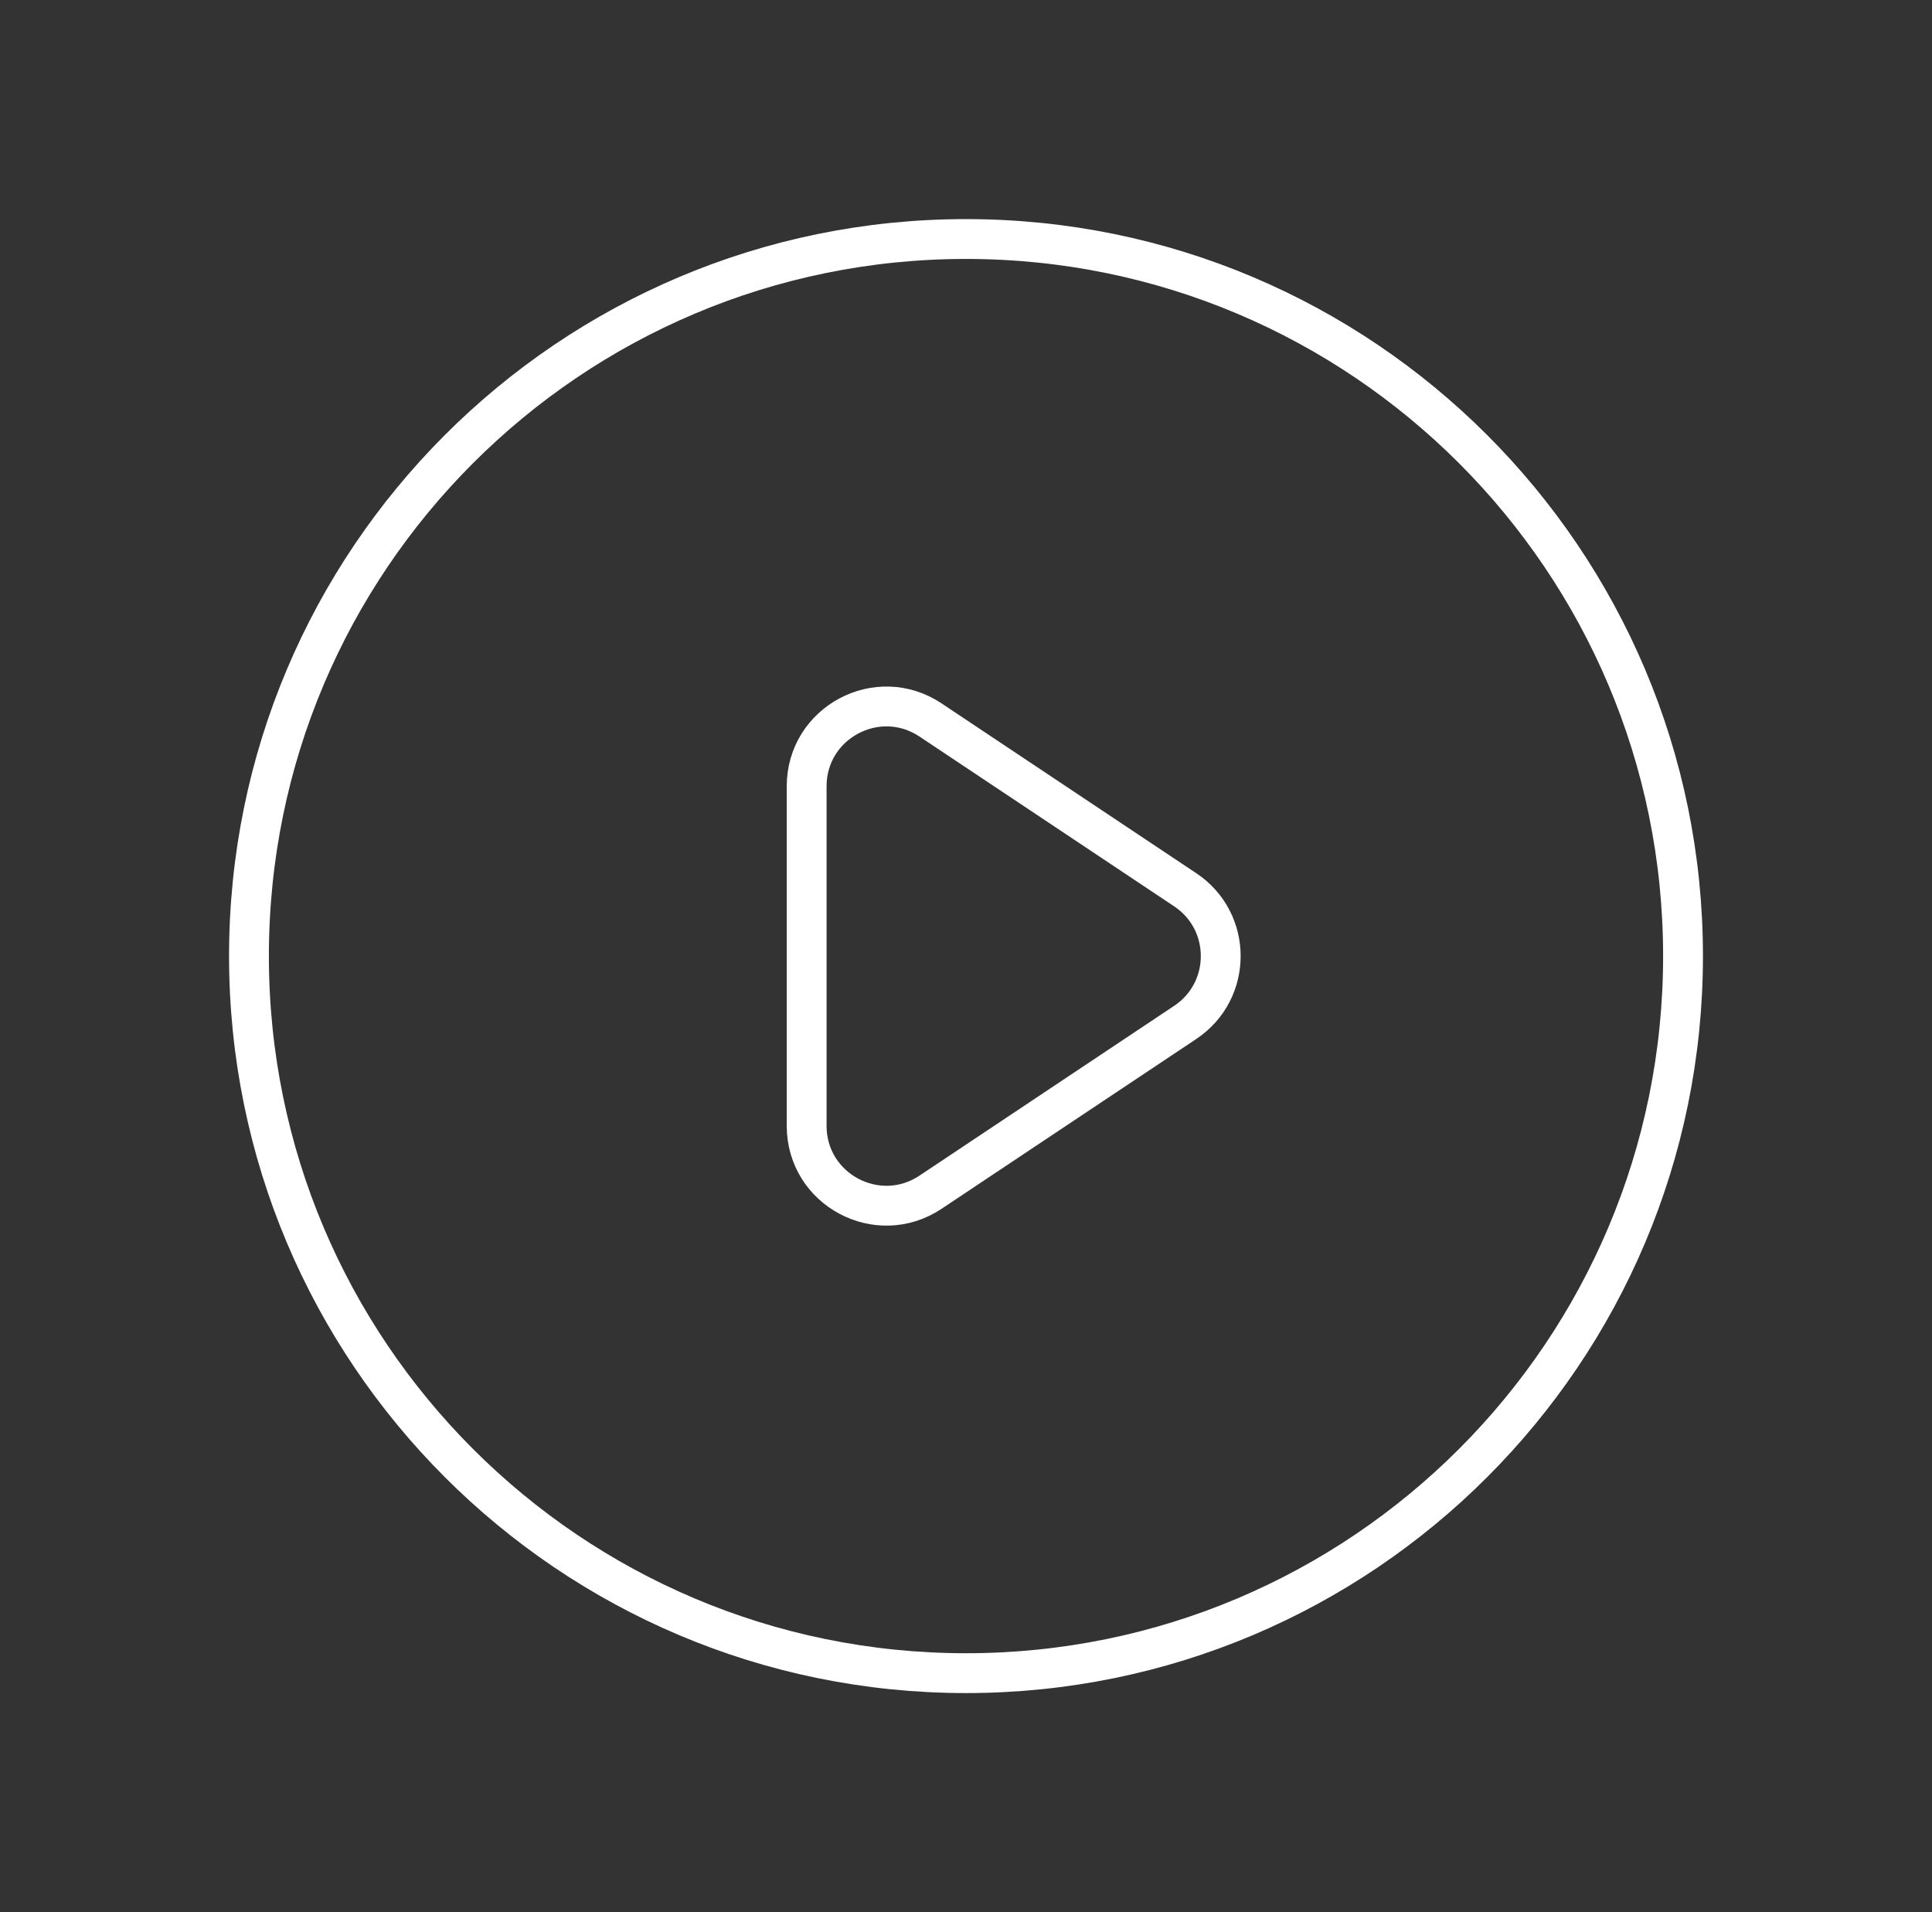 <svg width="97" height="96" viewBox="0 0 97 96" fill="none" xmlns="http://www.w3.org/2000/svg">
<rect x="0" y="0" width="97" height="96" fill="#333333" stroke="none"/>
<path d="M59.508 44.672L46.719 36.146C44.061 34.374 40.5 36.279 40.5 39.474V56.526C40.5 59.721 44.061 61.626 46.719 59.854L59.508 51.328C61.883 49.745 61.883 46.255 59.508 44.672Z" stroke="white" stroke-width="2" stroke-linecap="round" stroke-linejoin="round"/>
<path d="M84.5 48C84.5 67.882 68.382 84 48.5 84C28.618 84 12.5 67.882 12.5 48C12.5 28.118 28.618 12 48.5 12C68.382 12 84.5 28.118 84.5 48Z" stroke="white" stroke-width="2" stroke-linecap="round" stroke-linejoin="round"/>
</svg>
